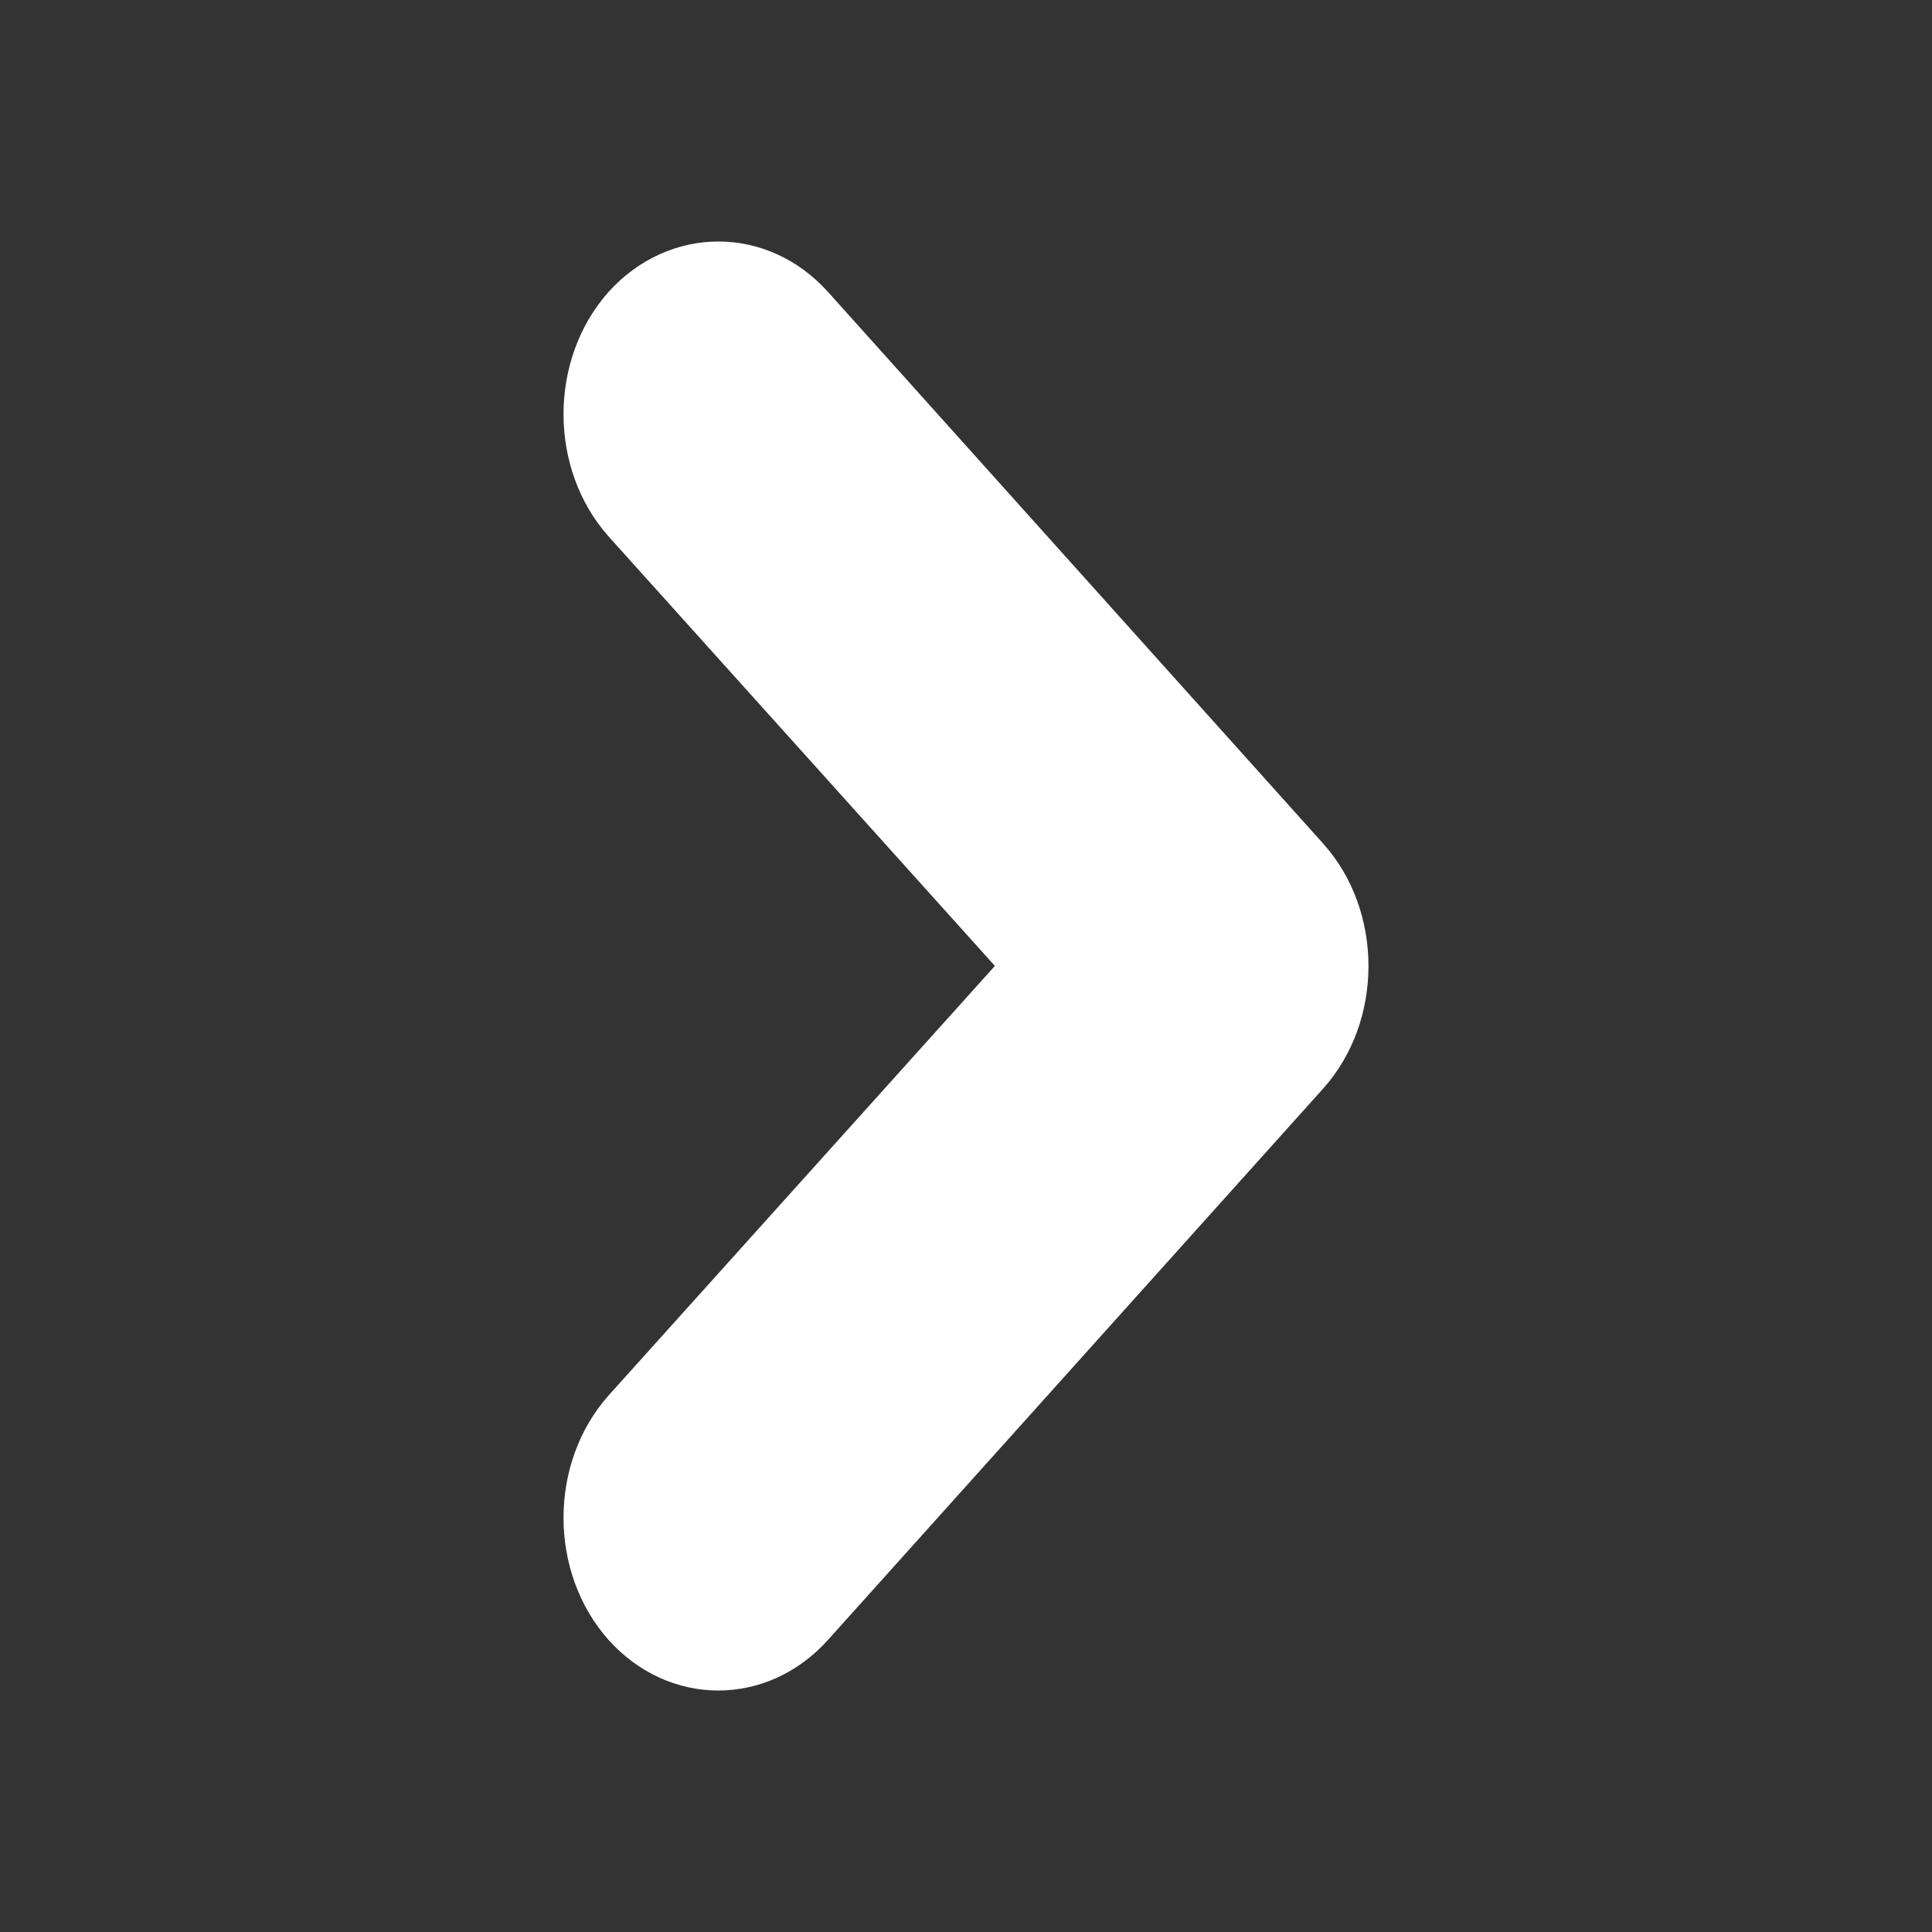 <svg width="24" height="24" viewBox="0 0 24 24" fill="none" xmlns="http://www.w3.org/2000/svg">
<rect x="0" y="0" width="24" height="24" fill="#333333" stroke="none"/>
<path d="M7.559 20.371C6.814 19.532 6.814 18.175 7.559 17.336L12.359 11.999L7.559 6.663C6.814 5.824 6.814 4.466 7.559 3.627C8.313 2.793 9.532 2.789 10.286 3.627L16.441 10.484C17.186 11.319 17.186 12.681 16.441 13.518L10.286 20.371C9.532 21.21 8.313 21.21 7.559 20.371Z" fill="white"/>
</svg>
